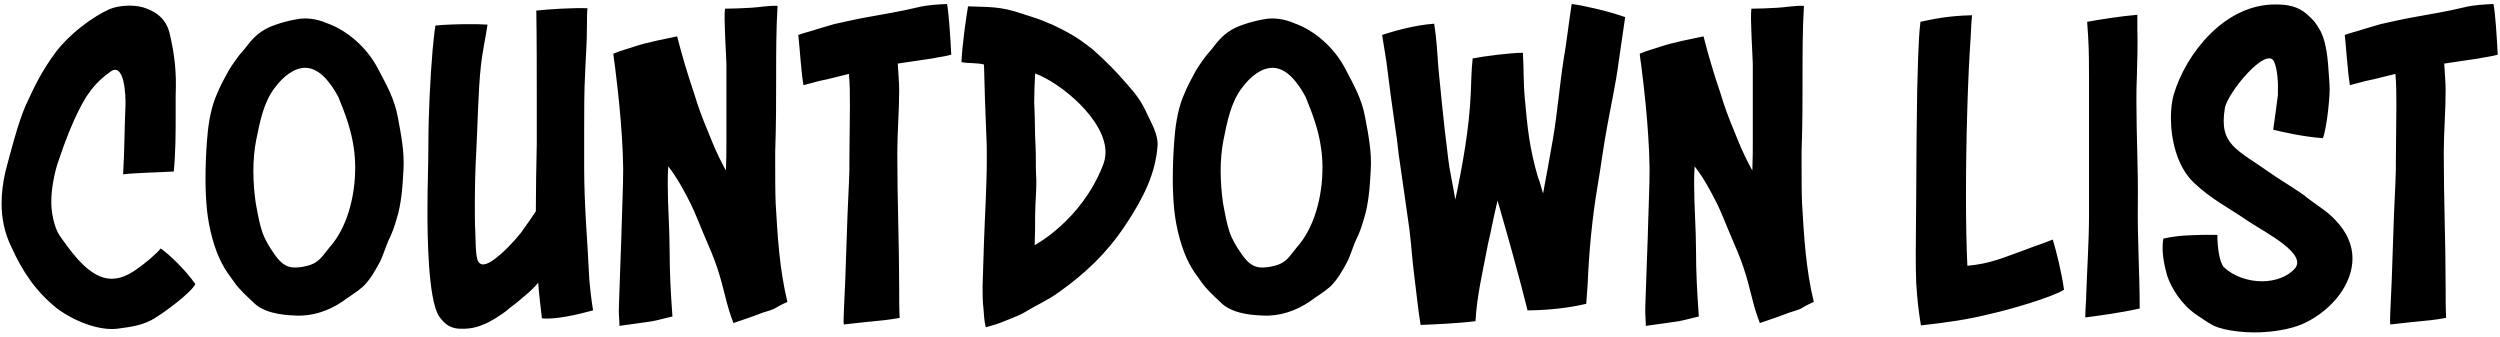 <svg width="341" height="46" viewBox="0 0 341 46" fill="none" xmlns="http://www.w3.org/2000/svg">
<path d="M21.912 33.888C23.064 34.656 25.368 36.896 26.648 38.752C26.008 39.968 22.616 42.464 21.272 43.296C19.608 44.384 17.944 44.576 16.024 44.832C13.528 45.152 10.072 43.808 7.704 42.016C4.952 39.776 3.096 37.152 1.496 33.568C0.6 31.712 0.216 29.728 0.216 27.744C0.216 26.336 0.408 24.864 0.728 23.456C1.432 20.768 2.456 16.8 3.48 14.432C4.824 11.488 5.784 9.568 7.64 7.072C9.368 4.768 12.504 2.336 14.936 1.248C16.216 0.736 18.072 0.608 19.48 0.992C20.696 1.376 22.552 2.144 23.128 4.512C23.832 7.456 24.088 9.888 23.96 13.024C23.96 13.6 23.96 14.624 23.96 15.968C23.96 18.016 23.96 20.704 23.704 23.392C21.528 23.52 18.328 23.584 16.792 23.776C16.984 20.704 16.984 17.12 17.112 14.496C17.176 13.088 16.984 8.288 15 9.824C13.4 10.976 12.632 11.936 11.8 13.152C10.2 15.712 8.856 19.296 7.832 22.368C7.384 23.776 7 25.888 7 27.36C6.936 28.768 7.384 31.072 8.152 32.16C9.688 34.336 11.48 36.832 13.72 37.728C15.512 38.432 17.24 37.792 18.84 36.576C19.608 36.064 21.464 34.528 21.912 33.888ZM54.272 16.032C54.719 18.4 55.167 20.704 55.039 23.072C54.911 25.312 54.783 27.744 54.08 29.92C53.76 31.008 53.504 31.776 52.992 32.8C52.608 33.632 52.224 34.976 51.776 35.808C51.136 36.96 50.559 38.048 49.535 39.072C48.511 39.968 47.743 40.352 46.719 41.12C44.864 42.4 42.559 43.168 40.319 43.04C38.336 42.976 35.84 42.656 34.431 41.12C33.599 40.352 32.639 39.456 32 38.56C31.36 37.664 30.72 36.832 30.271 35.936C29.247 34.016 28.48 31.136 28.224 28.576C28.096 27.232 28.032 25.888 28.032 24.48C28.032 22.752 28.096 21.024 28.224 19.296C28.352 17.376 28.672 15.136 29.375 13.344C30.143 11.424 30.527 10.912 30.976 10.016C31.296 9.376 31.872 8.544 32.639 7.52C33.087 7.008 33.535 6.496 33.855 6.048C34.944 4.64 36.096 3.872 37.632 3.36C38.336 3.104 39.551 2.784 40.319 2.656C41.791 2.336 43.264 2.592 44.608 3.168C47.487 4.192 50.047 6.56 51.456 9.184C52.672 11.488 53.824 13.472 54.272 16.032ZM44.928 33.76C47.359 31.072 48.447 26.784 48.447 22.88C48.447 21.984 48.383 21.024 48.255 20.192C47.935 17.824 47.103 15.52 46.144 13.216C45.76 12.512 45.376 11.872 44.864 11.232C43.84 9.888 42.688 9.248 41.663 9.248C40.127 9.248 38.656 10.4 37.504 11.936C35.968 13.92 35.456 16.544 34.944 19.104C34.688 20.384 34.559 21.856 34.559 23.328C34.559 24.8 34.688 26.336 34.88 27.68C35.2 29.408 35.392 30.496 35.776 31.648C36.096 32.608 36.736 33.696 37.376 34.592C38.719 36.576 39.743 36.64 41.343 36.384C43.456 36 43.776 35.168 44.928 33.76ZM80.896 42.336C78.784 42.912 75.776 43.616 73.92 43.424C73.792 42.336 73.536 40.288 73.408 38.56C72.704 39.456 71.808 40.16 70.976 40.864C70.336 41.44 69.696 41.824 68.992 42.464C68.096 43.104 66.88 43.936 65.792 44.32C64.768 44.768 63.616 44.896 62.528 44.832C61.248 44.704 60.608 44.128 59.904 43.168C58.368 40.864 58.304 31.968 58.304 28.64C58.304 25.248 58.432 22.496 58.432 19.68C58.432 15.52 58.688 10.592 59.008 6.816C59.136 5.728 59.2 4.576 59.392 3.488C60.544 3.36 62.336 3.296 63.936 3.296C64.832 3.296 65.664 3.296 66.496 3.36C66.24 5.152 65.792 7.072 65.6 8.928C65.216 12.32 65.152 17.248 64.96 20.704C64.832 22.944 64.768 25.44 64.768 27.872C64.768 29.152 64.768 30.496 64.832 31.712C64.896 32.864 64.832 34.208 65.088 35.296C65.408 36.512 66.432 36.064 67.264 35.488C68.608 34.528 69.952 33.12 71.04 31.776C71.744 30.816 72.384 29.856 73.088 28.832C73.088 26.08 73.152 22.432 73.216 19.616C73.216 18.08 73.216 16.288 73.216 14.496C73.216 10.08 73.216 5.152 73.152 1.44C75.008 1.248 77.952 1.056 80.128 1.12C80.064 1.696 80.064 2.464 80.064 3.232C80.064 6.048 79.872 8.032 79.808 10.08C79.68 12.256 79.68 15.072 79.68 17.76C79.68 19.488 79.68 21.152 79.68 22.688C79.68 28.32 80.128 32.544 80.384 38.176C80.448 38.88 80.64 40.864 80.896 42.336ZM105.802 27.744C106.058 32.16 106.314 36.704 107.402 41.184C106.506 41.568 105.994 41.888 105.546 42.144C104.778 42.464 104.266 42.528 103.498 42.848C102.346 43.296 101.322 43.616 100.042 44.064C98.954 41.248 98.89 39.712 97.802 36.448C97.29 34.976 96.97 34.208 95.946 31.84C95.434 30.624 94.858 29.152 94.282 27.936C93.386 26.144 92.362 24.224 91.146 22.688C91.082 23.52 91.082 24.352 91.082 25.184C91.082 28.192 91.338 31.2 91.338 34.272C91.338 36.96 91.466 39.712 91.722 43.168C90.826 43.36 89.994 43.616 89.034 43.808C88.714 43.872 84.49 44.448 84.49 44.448C84.49 43.488 84.362 42.912 84.426 41.568C84.426 40.864 84.81 31.392 84.81 30.368C84.874 27.872 85.002 25.376 85.002 23.008C85.002 22.24 84.938 21.472 84.938 20.704C84.81 17.824 84.554 14.88 84.234 12C84.106 10.912 83.978 9.888 83.85 8.8C83.786 8.48 83.722 7.904 83.658 7.328C84.682 6.88 85.77 6.624 86.666 6.304C88.458 5.728 90.57 5.344 92.362 4.96C93.002 7.52 93.898 10.464 94.666 12.704C95.178 14.432 95.818 16.16 96.522 17.824C96.97 18.912 97.29 19.808 98.058 21.408C98.634 22.56 98.634 22.56 99.018 23.264C99.082 21.6 99.082 20.448 99.082 19.232C99.082 18.016 99.082 16.608 99.082 14.624C99.082 12.704 99.082 10.72 99.082 8.736C99.082 7.904 98.698 2.4 98.89 1.184C100.042 1.184 101.258 1.12 102.474 1.056C103.626 0.992 104.906 0.736 106.058 0.8C105.866 4 105.866 7.2 105.866 10.464C105.866 13.728 105.866 17.056 105.738 20.64C105.738 21.344 105.738 22.048 105.738 22.752C105.738 24.416 105.738 26.144 105.802 27.744ZM122.455 8.672C122.519 9.952 122.647 11.168 122.647 12.32C122.647 15.2 122.391 18.08 122.391 20.896C122.391 27.36 122.647 33.248 122.647 39.2C122.647 40.544 122.647 42.016 122.711 43.36C121.367 43.616 120.023 43.744 118.679 43.872C117.783 43.936 116.439 44.128 115.095 44.256C115.031 43.808 115.095 43.232 115.095 42.656C115.415 36.64 115.479 30.88 115.799 24.864C115.863 23.712 115.863 22.56 115.863 21.344C115.863 19.168 115.927 16.8 115.927 14.56C115.927 13.024 115.927 11.552 115.799 10.08C114.391 10.4 113.111 10.784 111.767 11.04C111.063 11.232 110.295 11.424 109.591 11.616C109.271 9.76 109.079 6.432 108.887 4.768C109.719 4.448 110.679 4.256 111.575 3.936C112.279 3.744 113.047 3.488 113.751 3.296C115.223 2.976 116.567 2.656 117.975 2.4C120.407 1.952 122.839 1.568 125.207 0.992C126.487 0.672 127.895 0.608 129.175 0.544C129.431 1.888 129.623 4.96 129.751 7.456C128.919 7.712 128.023 7.776 127.191 7.968C125.591 8.224 124.055 8.416 122.455 8.672ZM156.487 15.584C157.063 16.8 157.959 18.336 157.895 19.808C157.639 23.584 156.039 26.912 153.479 30.752C150.855 34.656 148.039 37.28 144.455 39.84C142.983 40.928 141.447 41.568 139.655 42.656C138.887 43.104 137.287 43.68 136.519 44C135.879 44.256 135.111 44.448 134.471 44.64C134.215 43.744 134.215 42.784 134.151 42.144C134.023 41.184 134.023 39.968 134.023 39.008C134.087 37.024 134.151 35.04 134.215 33.056C134.343 29.152 134.599 25.44 134.599 21.6C134.599 20.576 134.599 19.488 134.535 18.464C134.407 15.264 134.279 11.936 134.215 8.8C133.255 8.544 132.231 8.672 131.143 8.48C131.271 5.792 131.783 2.464 132.039 0.864C134.791 0.992 136.327 0.8 139.463 1.888C140.679 2.272 141.959 2.656 143.047 3.168C143.623 3.36 144.263 3.744 144.839 4C147.079 5.152 147.975 5.92 149.063 6.752C150.727 8.224 152.199 9.696 153.735 11.488C154.887 12.768 155.719 13.856 156.487 15.584ZM141.127 33.44C141.127 33.44 147.463 30.112 150.407 22.624C150.663 22.048 150.791 21.344 150.791 20.768C150.791 16.352 144.775 11.36 141.191 10.016C141.127 10.848 141.063 13.024 141.063 13.984C141.191 15.968 141.127 18.08 141.255 20.064C141.319 21.152 141.255 22.688 141.319 23.776C141.447 25.824 141.191 27.424 141.191 29.408C141.191 30.752 141.191 31.776 141.127 33.44ZM186.209 16.032C186.657 18.4 187.105 20.704 186.977 23.072C186.849 25.312 186.721 27.744 186.017 29.92C185.697 31.008 185.441 31.776 184.929 32.8C184.545 33.632 184.161 34.976 183.713 35.808C183.073 36.96 182.497 38.048 181.473 39.072C180.449 39.968 179.681 40.352 178.657 41.12C176.801 42.4 174.497 43.168 172.257 43.04C170.273 42.976 167.777 42.656 166.369 41.12C165.537 40.352 164.577 39.456 163.937 38.56C163.297 37.664 162.657 36.832 162.209 35.936C161.185 34.016 160.417 31.136 160.161 28.576C160.033 27.232 159.969 25.888 159.969 24.48C159.969 22.752 160.033 21.024 160.161 19.296C160.289 17.376 160.609 15.136 161.313 13.344C162.081 11.424 162.465 10.912 162.913 10.016C163.233 9.376 163.809 8.544 164.577 7.52C165.025 7.008 165.473 6.496 165.793 6.048C166.881 4.64 168.033 3.872 169.569 3.36C170.273 3.104 171.489 2.784 172.257 2.656C173.729 2.336 175.201 2.592 176.545 3.168C179.425 4.192 181.985 6.56 183.393 9.184C184.609 11.488 185.761 13.472 186.209 16.032ZM176.865 33.76C179.297 31.072 180.385 26.784 180.385 22.88C180.385 21.984 180.321 21.024 180.193 20.192C179.873 17.824 179.041 15.52 178.081 13.216C177.697 12.512 177.313 11.872 176.801 11.232C175.777 9.888 174.625 9.248 173.601 9.248C172.065 9.248 170.593 10.4 169.441 11.936C167.905 13.92 167.393 16.544 166.881 19.104C166.625 20.384 166.497 21.856 166.497 23.328C166.497 24.8 166.625 26.336 166.817 27.68C167.137 29.408 167.329 30.496 167.713 31.648C168.033 32.608 168.673 33.696 169.313 34.592C170.657 36.576 171.681 36.64 173.281 36.384C175.393 36 175.713 35.168 176.865 33.76ZM214.377 0.544C215.913 0.736 219.369 1.504 221.673 2.336C221.417 4.256 221.033 6.56 220.777 8.48C220.457 11.104 219.689 14.624 219.241 17.12C218.729 19.808 218.409 22.432 217.961 25.056C217.193 29.536 216.745 34.144 216.553 38.816C216.489 39.648 216.425 40.608 216.361 41.44C213.161 42.208 209.769 42.336 208.361 42.336C207.145 37.472 205.673 32.224 204.265 27.36C204.009 28.448 203.689 29.856 203.497 30.816C203.241 32.224 202.985 32.992 202.793 34.144C202.217 37.216 201.449 40.352 201.257 43.808C198.697 44.128 195.369 44.256 193.769 44.32C193.449 42.464 193.193 39.776 192.873 37.344C192.617 35.36 192.489 33.184 192.233 31.2C191.785 28.192 191.401 25.184 190.953 22.24C190.697 20.768 190.633 19.36 190.377 17.888C189.929 14.752 189.481 11.552 189.097 8.352C188.905 7.2 188.713 5.984 188.521 4.768C189.865 4.32 192.873 3.424 195.625 3.232C195.945 5.216 196.073 7.52 196.201 9.312C196.521 12.32 196.777 15.648 197.545 21.728C197.673 23.008 198.185 25.248 198.505 27.232C199.465 22.688 200.425 17.44 200.617 12.64C200.681 11.296 200.681 9.632 200.873 7.968C202.537 7.648 206.057 7.2 207.721 7.2C207.849 9.184 207.785 11.296 207.977 13.344C208.361 17.632 208.617 20.128 209.769 24.16C210.025 24.672 210.281 25.824 210.473 26.4C210.921 23.968 211.369 21.6 211.817 18.976C212.393 15.712 212.777 11.232 213.289 8.032C213.673 5.856 213.929 3.488 214.377 0.544ZM245.802 27.744C246.058 32.16 246.314 36.704 247.402 41.184C246.506 41.568 245.994 41.888 245.546 42.144C244.778 42.464 244.266 42.528 243.498 42.848C242.346 43.296 241.322 43.616 240.042 44.064C238.954 41.248 238.89 39.712 237.802 36.448C237.29 34.976 236.97 34.208 235.946 31.84C235.434 30.624 234.858 29.152 234.282 27.936C233.386 26.144 232.362 24.224 231.146 22.688C231.082 23.52 231.082 24.352 231.082 25.184C231.082 28.192 231.338 31.2 231.338 34.272C231.338 36.96 231.466 39.712 231.722 43.168C230.826 43.36 229.994 43.616 229.034 43.808C228.714 43.872 224.49 44.448 224.49 44.448C224.49 43.488 224.362 42.912 224.426 41.568C224.426 40.864 224.81 31.392 224.81 30.368C224.874 27.872 225.002 25.376 225.002 23.008C225.002 22.24 224.938 21.472 224.938 20.704C224.81 17.824 224.554 14.88 224.234 12C224.106 10.912 223.978 9.888 223.85 8.8C223.786 8.48 223.722 7.904 223.658 7.328C224.682 6.88 225.77 6.624 226.666 6.304C228.458 5.728 230.57 5.344 232.362 4.96C233.002 7.52 233.898 10.464 234.666 12.704C235.178 14.432 235.818 16.16 236.522 17.824C236.97 18.912 237.29 19.808 238.058 21.408C238.634 22.56 238.634 22.56 239.018 23.264C239.082 21.6 239.082 20.448 239.082 19.232C239.082 18.016 239.082 16.608 239.082 14.624C239.082 12.704 239.082 10.72 239.082 8.736C239.082 7.904 238.698 2.4 238.89 1.184C240.042 1.184 241.258 1.12 242.474 1.056C243.626 0.992 244.906 0.736 246.058 0.8C245.866 4 245.866 7.2 245.866 10.464C245.866 13.728 245.866 17.056 245.738 20.64C245.738 21.344 245.738 22.048 245.738 22.752C245.738 24.416 245.738 26.144 245.802 27.744ZM279.998 32.672C280.446 34.144 281.214 37.152 281.534 39.52C279.934 40.544 273.982 42.272 271.614 42.784C268.606 43.552 265.534 44 262.014 44.384C261.694 42.464 261.502 40.736 261.374 38.624C261.31 37.216 261.31 35.872 261.31 34.528C261.31 31.776 261.374 29.024 261.374 26.272C261.374 23.008 261.438 15.712 261.502 12.448C261.566 10.528 261.63 5.344 261.95 2.976C263.422 2.656 265.662 2.144 268.99 2.08C268.862 3.296 268.862 4.128 268.798 5.088C268.414 10.464 268.158 19.104 268.158 26.656C268.158 30.304 268.222 33.632 268.35 36.256C271.614 35.936 273.15 35.168 276.222 34.08C277.502 33.568 278.782 33.184 279.998 32.672ZM291.855 42.08C289.295 42.656 286.031 43.104 284.431 43.296C284.431 42.272 284.559 41.12 284.559 40.224C284.687 36.512 284.943 32.864 284.943 29.216C284.943 24.48 284.943 19.808 284.943 15.136C284.943 13.792 284.943 12.384 284.943 11.04C284.943 8.928 284.943 6.944 284.815 4.832C284.751 4.256 284.751 3.616 284.687 2.976C286.415 2.656 289.295 2.208 291.535 2.016C291.535 2.72 291.535 3.424 291.535 4.064C291.599 6.112 291.535 7.84 291.47 10.4C291.407 11.616 291.407 12.768 291.407 13.984C291.407 18.592 291.663 23.136 291.599 27.808C291.535 32.544 291.855 37.28 291.855 42.08ZM318.576 30.048C320.112 31.648 320.88 33.44 320.88 35.232C320.88 38.816 318.064 42.208 314.608 43.936C313.008 44.768 310.832 45.152 309.04 45.28C306.928 45.472 303.536 45.216 301.872 44.384C301.04 43.936 300.336 43.424 299.568 42.912C297.584 41.568 296.176 39.328 295.6 37.6C295.408 36.896 294.704 34.464 295.088 32.544C297.328 32.032 299.12 32.096 300.592 32.032H302.448C302.448 33.632 302.704 35.744 303.344 36.448C304.624 37.664 306.608 38.368 308.528 38.368C310.256 38.368 311.984 37.792 313.008 36.64C314.736 34.656 309.232 31.84 306.864 30.304C303.792 28.192 301.68 27.232 299.184 24.864C296.944 22.688 296.112 19.04 296.112 16.096C296.112 14.88 296.24 13.792 296.496 12.896C298.16 7.328 303.408 0.608 310.32 0.608C311.92 0.608 313.328 0.8 314.608 1.888C315.632 2.784 315.824 3.04 316.528 4.256C317.552 6.304 317.552 9.12 317.744 11.488C317.872 12.704 317.424 17.248 316.848 18.848C314.16 18.656 311.408 18.016 310.064 17.696C310.192 16.928 310.64 13.472 310.704 12.96C310.768 11.104 310.64 9.504 310.192 8.416C309.168 6.176 303.792 12.704 303.472 14.752C302.64 19.808 305.072 20.32 309.936 23.776C311.28 24.736 313.584 26.016 314.864 27.104C316.656 28.448 317.36 28.768 318.576 30.048ZM333.393 8.672C333.457 9.952 333.585 11.168 333.585 12.32C333.585 15.2 333.329 18.08 333.329 20.896C333.329 27.36 333.585 33.248 333.585 39.2C333.585 40.544 333.585 42.016 333.649 43.36C332.305 43.616 330.961 43.744 329.617 43.872C328.72 43.936 327.377 44.128 326.033 44.256C325.969 43.808 326.033 43.232 326.033 42.656C326.353 36.64 326.417 30.88 326.737 24.864C326.801 23.712 326.801 22.56 326.801 21.344C326.801 19.168 326.865 16.8 326.865 14.56C326.865 13.024 326.865 11.552 326.737 10.08C325.329 10.4 324.049 10.784 322.705 11.04C322.001 11.232 321.233 11.424 320.529 11.616C320.209 9.76 320.017 6.432 319.825 4.768C320.657 4.448 321.617 4.256 322.513 3.936C323.217 3.744 323.985 3.488 324.689 3.296C326.161 2.976 327.505 2.656 328.913 2.4C331.345 1.952 333.777 1.568 336.145 0.992C337.425 0.672 338.833 0.608 340.113 0.544C340.369 1.888 340.561 4.96 340.689 7.456C339.857 7.712 338.961 7.776 338.128 7.968C336.529 8.224 334.993 8.416 333.393 8.672Z" fill="black"/>
</svg>
